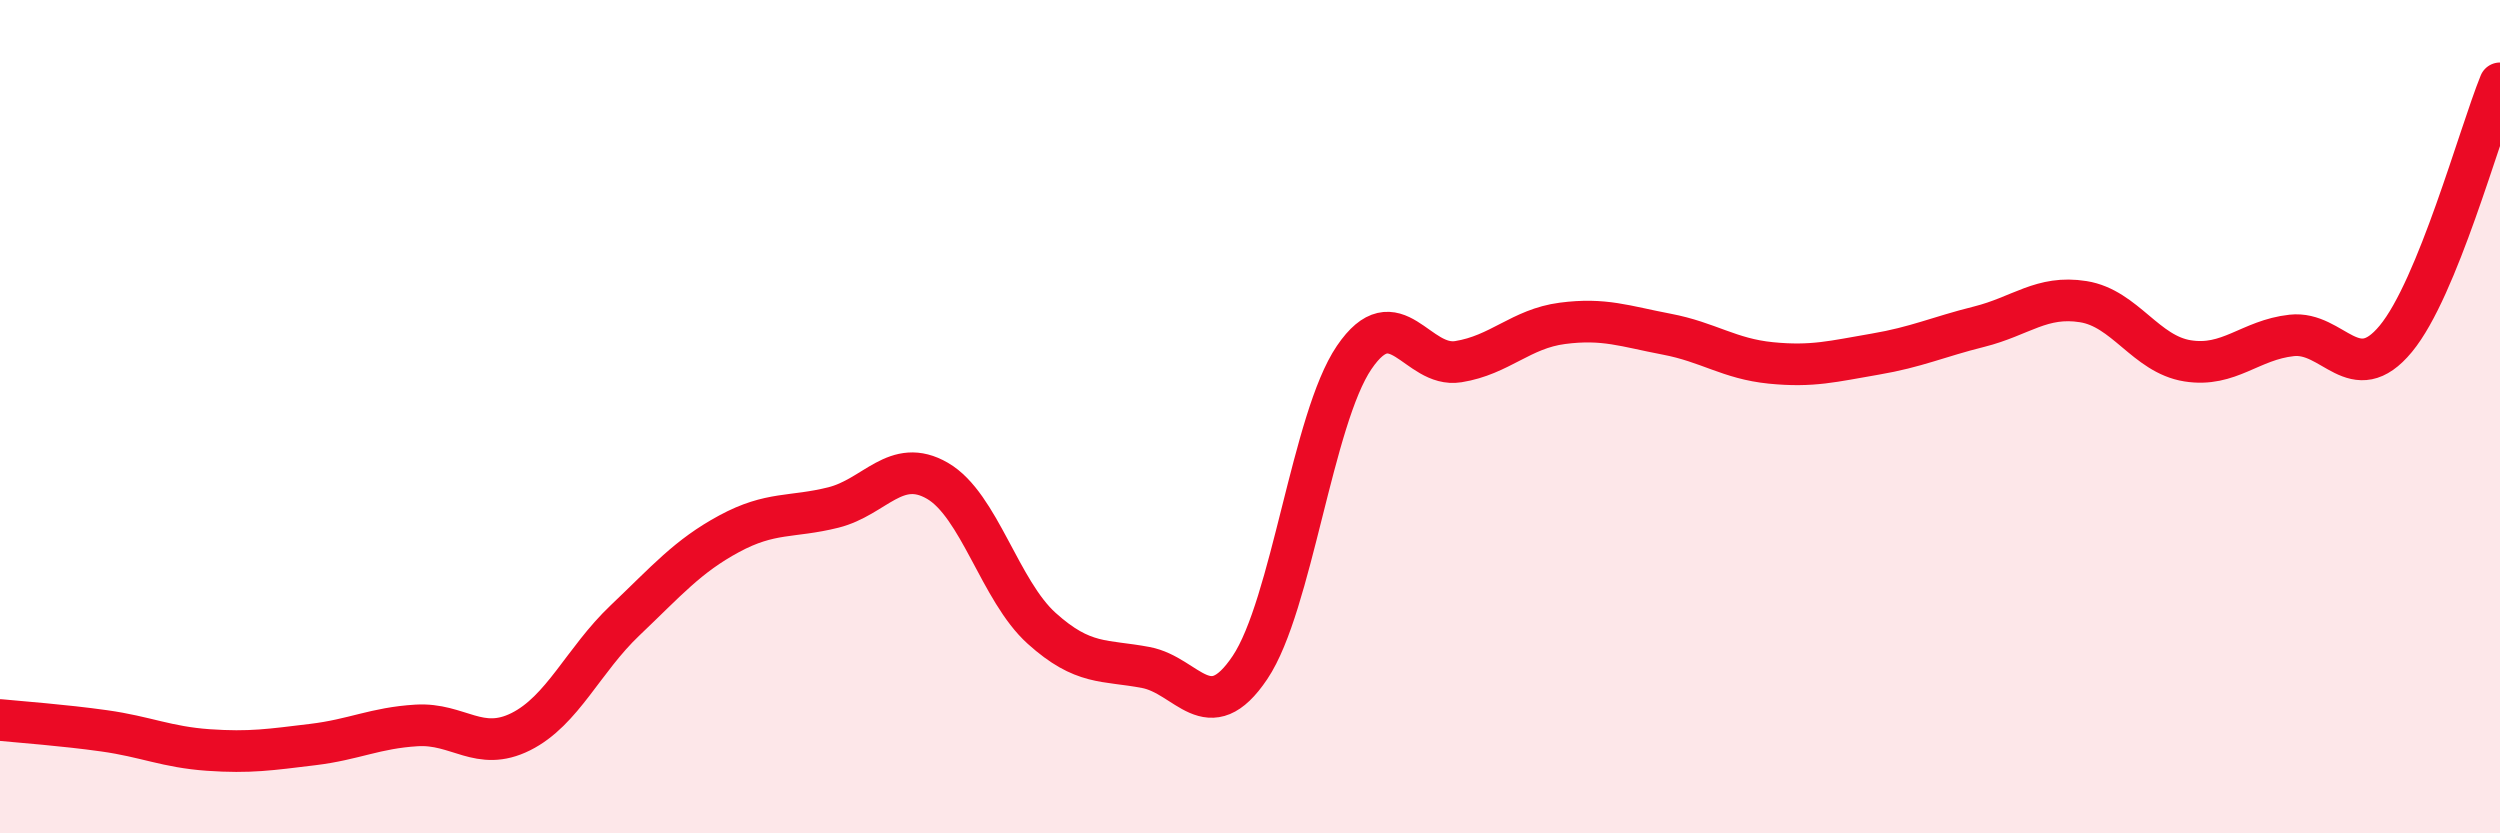 
    <svg width="60" height="20" viewBox="0 0 60 20" xmlns="http://www.w3.org/2000/svg">
      <path
        d="M 0,17.28 C 0.5,17.33 1.5,17.4 2.5,17.54 C 3.5,17.68 4,17.93 5,18 C 6,18.07 6.5,17.99 7.5,17.87 C 8.5,17.75 9,17.47 10,17.41 C 11,17.35 11.5,18.06 12.5,17.56 C 13.5,17.06 14,15.84 15,14.89 C 16,13.94 16.5,13.35 17.5,12.81 C 18.5,12.27 19,12.43 20,12.18 C 21,11.93 21.5,10.96 22.5,11.54 C 23.5,12.12 24,14.18 25,15.08 C 26,15.98 26.5,15.83 27.5,16.02 C 28.5,16.21 29,17.51 30,16.02 C 31,14.53 31.5,10.05 32.5,8.58 C 33.5,7.11 34,8.84 35,8.68 C 36,8.52 36.5,7.89 37.5,7.76 C 38.5,7.63 39,7.83 40,8.02 C 41,8.21 41.5,8.61 42.5,8.71 C 43.5,8.81 44,8.67 45,8.5 C 46,8.33 46.5,8.09 47.5,7.84 C 48.5,7.59 49,7.08 50,7.24 C 51,7.4 51.5,8.5 52.5,8.66 C 53.5,8.82 54,8.16 55,8.05 C 56,7.94 56.5,9.34 57.5,8.13 C 58.5,6.92 59.5,3.23 60,2L60 20L0 20Z"
        fill="#EB0A25"
        opacity="0.1"
        stroke-linecap="round"
        stroke-linejoin="round"
      />
      <path
        d="M 0,17.28 C 0.5,17.33 1.5,17.4 2.5,17.54 C 3.5,17.68 4,17.93 5,18 C 6,18.07 6.5,17.99 7.5,17.87 C 8.5,17.75 9,17.47 10,17.41 C 11,17.35 11.5,18.06 12.5,17.56 C 13.5,17.06 14,15.84 15,14.89 C 16,13.94 16.5,13.35 17.5,12.81 C 18.5,12.27 19,12.43 20,12.18 C 21,11.93 21.5,10.96 22.5,11.54 C 23.5,12.12 24,14.18 25,15.08 C 26,15.98 26.5,15.83 27.5,16.02 C 28.5,16.21 29,17.51 30,16.02 C 31,14.53 31.5,10.05 32.5,8.58 C 33.5,7.11 34,8.84 35,8.68 C 36,8.52 36.5,7.89 37.5,7.76 C 38.5,7.63 39,7.83 40,8.02 C 41,8.21 41.5,8.61 42.5,8.71 C 43.5,8.81 44,8.67 45,8.5 C 46,8.33 46.5,8.09 47.5,7.84 C 48.5,7.59 49,7.08 50,7.24 C 51,7.4 51.5,8.5 52.5,8.66 C 53.5,8.82 54,8.16 55,8.05 C 56,7.94 56.5,9.34 57.5,8.13 C 58.5,6.92 59.5,3.23 60,2"
        stroke="#EB0A25"
        stroke-width="1"
        fill="none"
        stroke-linecap="round"
        stroke-linejoin="round"
      />
    </svg>
  
